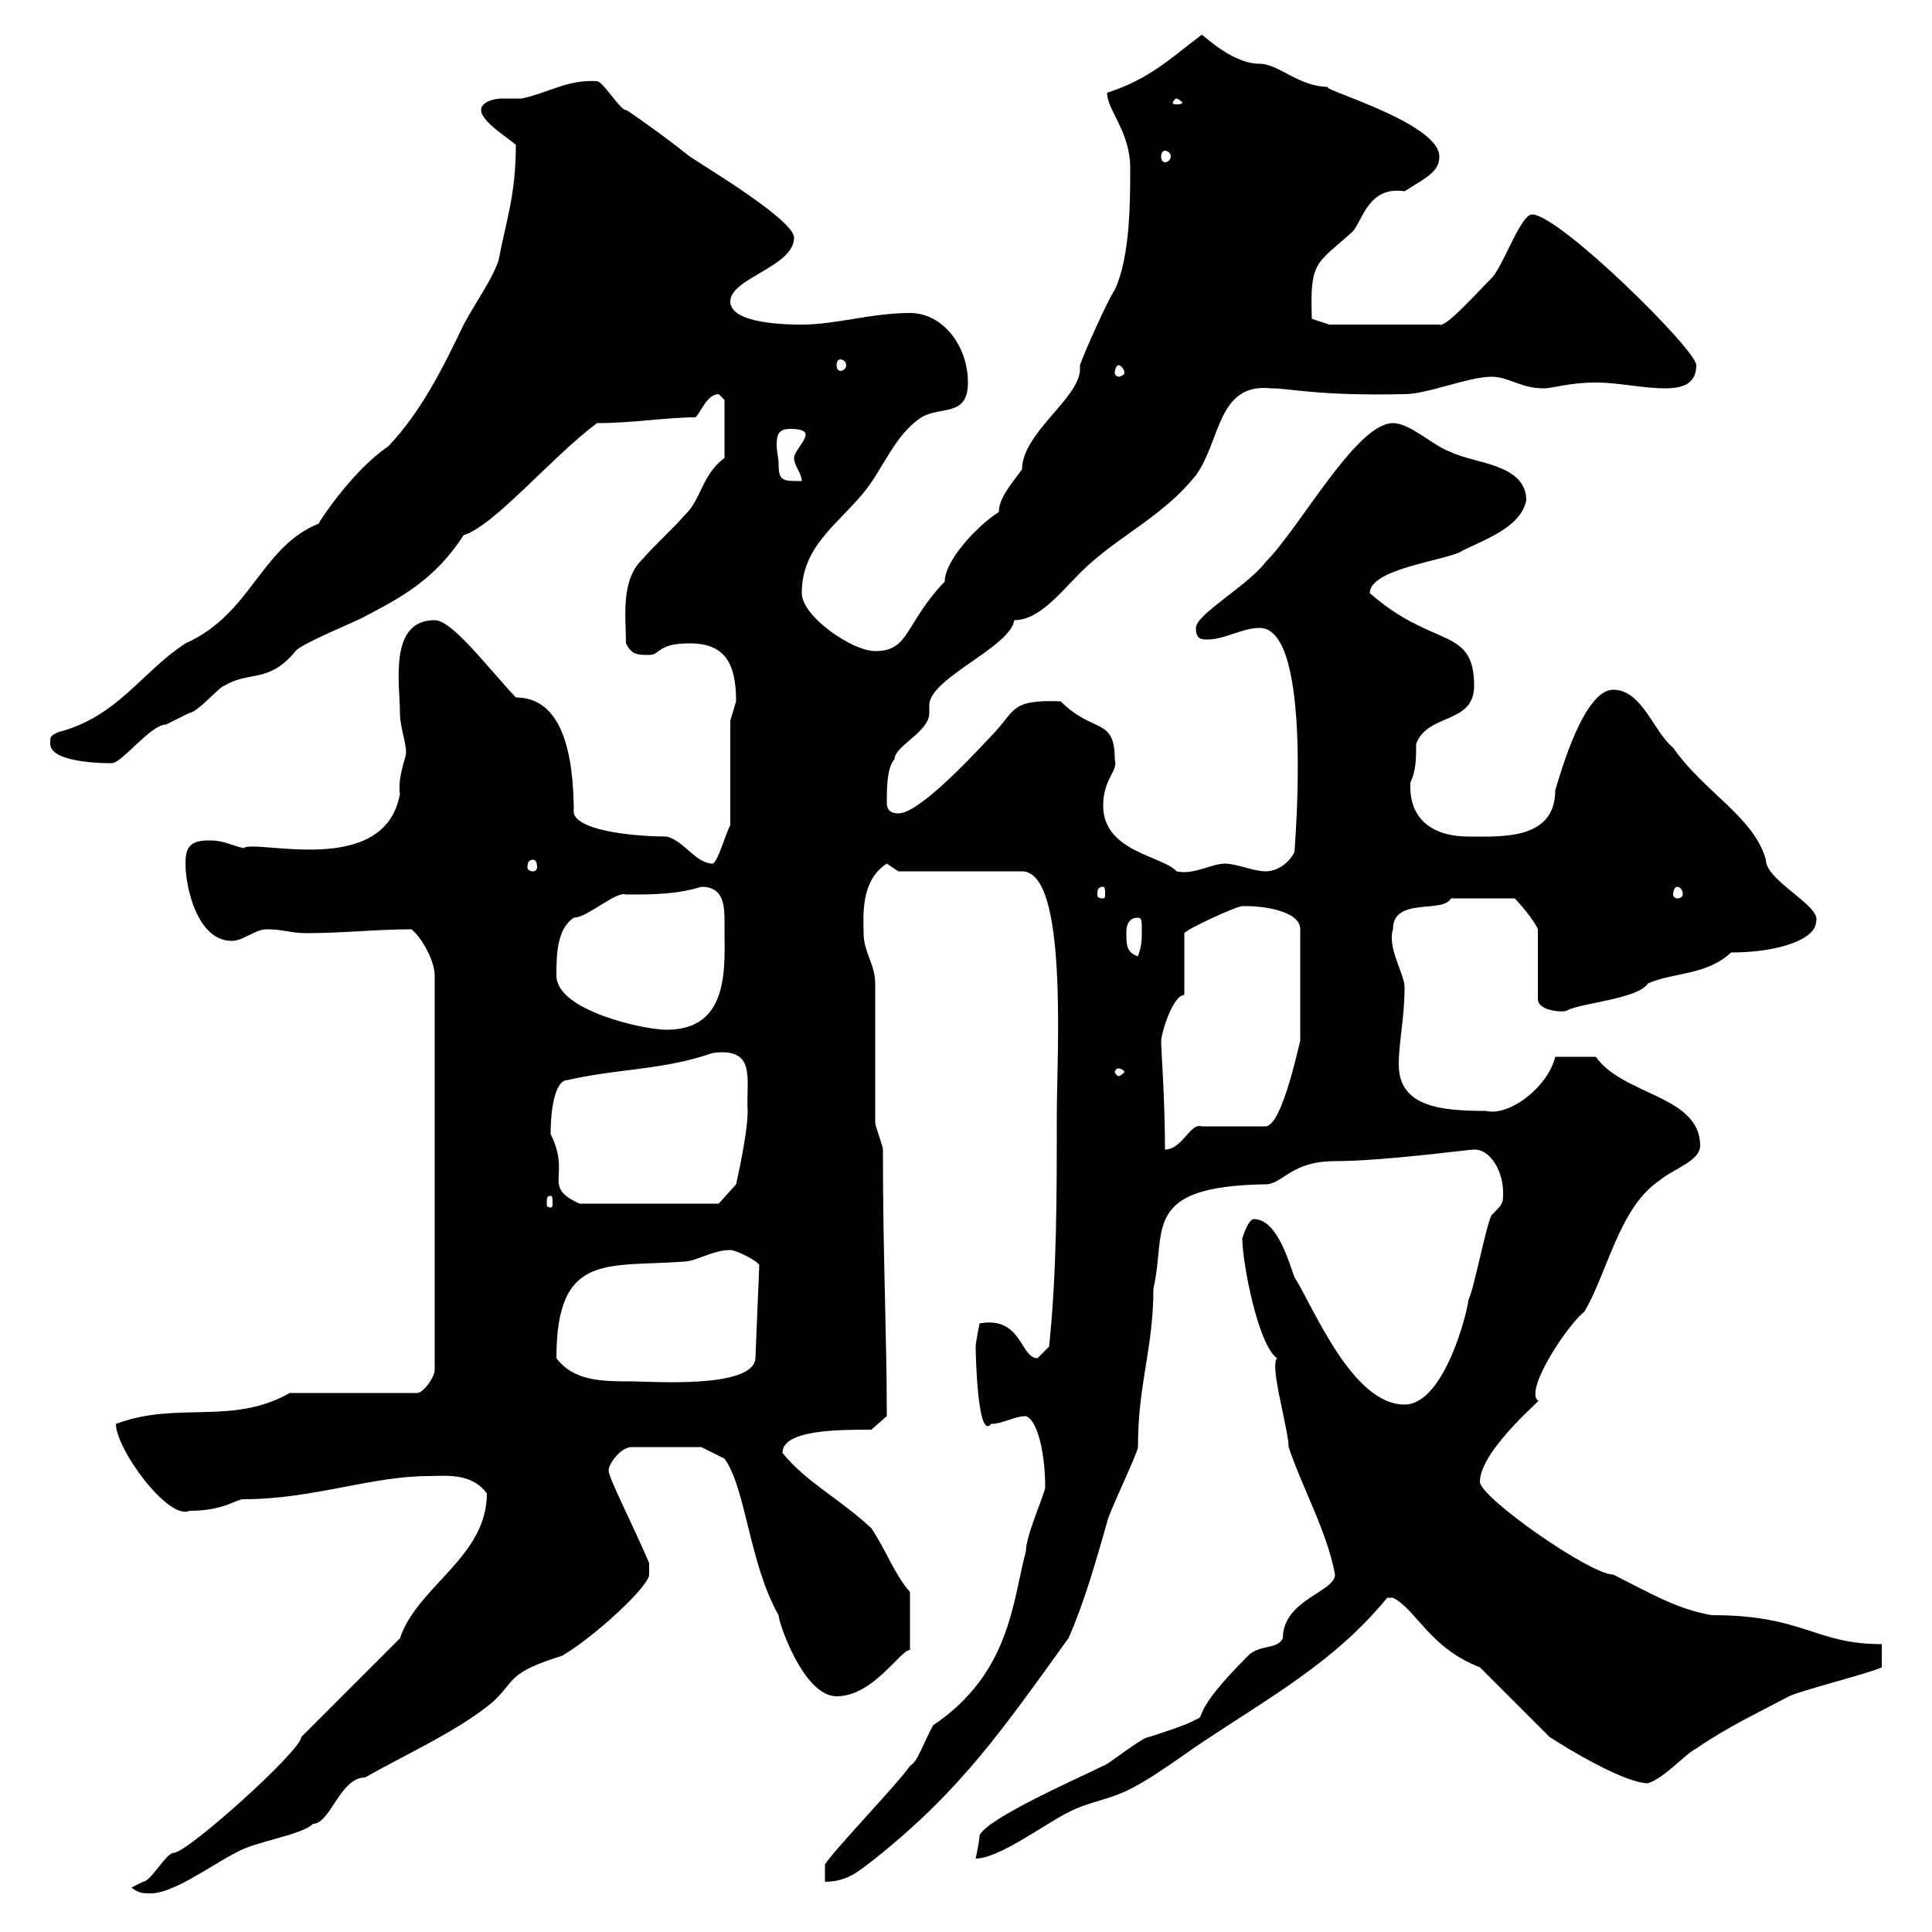 <svg xmlns="http://www.w3.org/2000/svg" xmlns:xlink="http://www.w3.org/1999/xlink" width="300" height="300"><path d="M20.40 293.10C21.60 294 22.20 294 23.40 294C27 294 33 289.50 36.60 287.70C39.60 285.90 46.80 285 48.60 283.20C51.30 283.20 52.80 276 56.70 276C63 272.40 71.10 268.80 76.50 264.30C80.10 261 78.60 259.80 87.30 257.10C92.40 254.10 100.80 246.30 100.80 244.50C100.80 244.50 100.80 242.70 100.80 242.70C98.10 236.40 94.50 229.50 94.50 228.30C94.50 227.40 96.30 224.70 98.10 224.70L108.90 224.70L112.50 226.50C115.80 231 116.40 243 120.90 250.80C120.90 252 124.80 263.40 129.90 263.40C135.60 263.40 139.80 256.20 141.30 256.20L141.30 247.20C138.90 244.50 137.70 240.90 135.30 237.30C130.50 232.80 125.10 230.10 121.50 225.60C121.50 222 130.20 222 135.30 222L137.70 219.90C137.70 206.70 137.10 195.90 137.10 178.50C137.10 177.90 135.90 174.90 135.90 174.30C135.90 170.70 135.90 156.30 135.90 152.70C135.90 149.70 134.10 147.90 134.10 144.90C134.10 142.50 133.50 136.80 137.70 134.10C137.70 134.10 139.50 135.30 139.50 135.30L158.70 135.30C165.90 135.30 164.10 163.80 164.10 173.10C164.10 185.70 164.10 197.70 162.90 209.10C162.90 209.10 161.10 210.90 161.10 210.90C158.40 210.90 158.70 204.30 152.10 205.50C152.10 205.50 151.50 208.50 151.50 209.10C151.50 210.30 151.80 223.80 153.90 221.10C155.70 221.10 157.50 219.90 159.30 219.90C161.10 220.50 162.30 225.60 162.30 231C162 232.50 159.30 238.50 159.30 240.90C157.20 248.70 156.90 259.80 144.90 267.90C143.40 270.60 142.50 273.60 141.30 274.20C139.50 276.90 129.90 286.80 128.10 289.50L128.10 292.20C131.70 292.20 133.50 290.40 135.90 288.60C149.40 277.80 155.70 268.50 165.90 254.40C168.30 249 170.10 242.70 171.90 236.40C171.90 235.50 176.70 225.60 176.70 224.70C176.70 214.80 179.10 209.40 179.10 200.10C181.20 191.10 177 184.20 196.50 183.90C199.20 183.90 200.40 180.30 207.30 180.30C214.80 180.30 228 178.50 228.90 178.50C231.60 178.50 233.40 182.10 233.40 185.10C233.40 186.90 233.40 186.90 231.60 188.70C230.70 190.50 228.90 200.10 228 201.90C228 203.10 224.40 218.10 218.10 218.10C210 218.10 204 203.10 201 198.30C200.10 195.90 198.30 189.30 194.70 189.30C193.80 189.30 192.90 192.30 192.90 192.30C192.90 195.90 195.30 208.80 198.30 210.90C197.10 212.10 200.10 222 200.10 224.70C202.20 231 206.10 237.90 207.30 244.50C207.30 247.20 199.20 248.40 199.20 254.40C198.30 256.20 195.60 255.30 193.80 257.10C184.50 266.40 187.50 266.40 185.70 267C184.20 267.90 180.30 269.10 178.50 269.70C177.30 269.70 171.90 274.20 171.30 274.20C167.70 276 153.30 282.30 152.10 285C152.10 285.90 151.50 288.60 151.50 288.60C155.10 288.60 162.30 283.20 165.90 281.40C169.50 279.60 171.90 279.60 175.50 277.80C179.10 276 183.90 272.40 186.60 270.60C197.40 263.40 207.30 258 215.40 248.10C215.40 248.10 215.40 248.10 216.30 248.10C219.90 249.90 222 255.90 229.80 258.90C230.70 259.80 239.70 268.80 240.60 269.70C243.30 271.50 252.30 276.90 255.90 276.90C258.60 276 261.60 272.40 263.40 271.50C268.20 268.20 272.70 266.10 277.80 263.40C279.60 262.50 290.40 259.80 292.20 258.90L292.20 255.30C281.70 255.30 280.20 250.80 265.80 250.80C260.40 249.90 255.90 247.20 250.50 244.50C246.90 244.50 229.80 232.50 229.80 230.10C229.80 225 240.60 216.30 238.80 217.50C236.70 215.70 243.60 205.50 246 203.70C249.60 197.70 251.40 187.50 257.70 183.30C259.80 181.50 264 180.30 264 177.90C264 170.10 252 170.10 247.80 164.10L241.50 164.10C240.30 168.90 234.30 173.40 230.70 172.50C223.80 172.50 217.20 171.90 217.20 165.30C217.20 161.70 218.10 158.10 218.10 153.30C218.10 151.20 215.40 147.30 216.30 144.30C216.30 139.20 224.10 141.90 225.30 139.50L235.20 139.50C235.80 140.10 238.20 142.80 238.80 144.30L238.80 155.10C238.80 157.20 243.30 157.20 243.30 156.90C245.70 155.70 254.40 155.10 255.90 152.70C260.10 150.90 264.90 151.50 268.80 147.90C276.30 147.90 282 145.80 282 143.10C282.90 140.70 274.20 136.80 274.20 133.50C272.40 126.90 264.60 123 259.80 116.10C256.80 113.70 255 107.10 250.50 107.10C246 107.10 242.40 119.70 241.50 122.70C241.50 130.50 233.10 129.90 228 129.90C223.20 129.90 218.70 127.80 219 121.50C219.90 119.70 219.90 117.60 219.90 115.50C221.70 110.70 228.90 112.50 228.90 106.50C228.90 97.20 222.60 100.80 212.70 92.10C212.70 88.20 225 87 227.10 85.50C230.70 83.70 236.10 81.90 237 77.70C237 72 228.90 72 225.30 70.20C222.60 69.30 219 65.70 216.30 65.70C210.60 65.70 201.90 81.90 196.50 87.30C193.80 90.90 185.70 95.40 185.70 97.50C185.70 99.30 186.60 99.30 187.50 99.30C190.20 99.30 192.90 97.50 195.60 97.50C204 97.50 201 132 201 132.30C200.10 134.10 198.30 135.30 196.50 135.30C194.70 135.30 192 134.10 190.20 134.10C188.10 134.10 185.40 135.90 182.70 135.30C180.60 132.90 171.30 132.30 171.30 125.10C171.30 120.90 173.70 119.70 173.10 117.90C173.10 111.30 169.80 114 164.70 108.90C156.60 108.60 157.80 110.40 153.90 114.30C149.70 118.80 142.50 126.30 139.50 126.30C137.70 126.30 137.70 125.10 137.70 124.50C137.70 122.70 137.70 119.10 138.90 117.90C138.90 115.80 144.30 113.70 144.30 110.70C144.30 110.40 144.30 110.10 144.30 109.50C144.30 105.30 156.90 100.50 157.50 96.30C162 96.30 165.60 90.60 169.50 87.30C174.60 82.80 180.90 79.80 185.70 73.80C189.60 68.40 189 59.40 197.40 60.30C200.40 60.30 204.60 61.50 218.10 61.20C221.70 61.20 228 58.50 231.60 58.50C234.30 58.50 236.10 60.30 239.70 60.30C241.20 60.30 243.60 59.40 247.80 59.40C251.40 59.40 255 60.30 258.60 60.30C261.60 60.30 263.40 59.40 263.40 56.70C263.40 54.30 242.10 33.30 237.90 33.30C236.10 33.30 233.40 41.40 231.60 43.20C229.20 45.60 224.40 51 223.50 50.40L206.40 50.40L203.70 49.50C203.40 40.50 204.30 41.10 210 36C211.50 34.50 212.40 28.80 218.10 29.70C221.40 27.60 223.50 26.70 223.50 24.30C223.50 18.90 203.70 13.50 206.40 13.50C201.60 13.50 198.60 9.90 195.60 9.90C191.40 9.90 187.20 5.70 186.60 5.40C181.80 9 178.50 12.30 171.90 14.40C171.90 17.10 175.50 20.40 175.50 26.10C175.50 31.20 175.50 39.90 173.10 45C171.90 46.80 168.30 54.90 167.70 56.70C167.70 56.70 167.70 56.70 167.70 57.30C167.70 61.80 158.70 67.20 158.70 72.90C156.90 75.30 155.10 77.40 155.10 79.50C151.80 81.60 146.70 87 146.70 90.30C140.40 96.90 141.30 101.10 135.90 101.10C132.30 101.10 124.50 95.70 124.50 92.10C124.50 84.90 129.90 81.60 134.10 76.50C137.10 72.90 138.90 67.50 143.10 64.80C146.10 63 150.30 64.80 150.30 59.40C150.30 53.70 146.40 48.60 141.30 48.60C135.30 48.60 129.90 50.40 124.50 50.40C122.70 50.40 113.40 50.40 113.40 46.80C113.40 43.20 123.30 41.40 123.30 36.90C123.30 34.20 109.80 26.10 107.10 24.30C103.80 21.60 96.60 16.50 97.20 17.10C96.30 17.10 93.60 12.60 92.70 12.60C88.20 12.30 85.20 14.40 81 15.30C80.40 15.30 79.50 15.30 78 15.30C76.50 15.30 74.70 15.90 74.70 17.10C74.70 18.90 79.20 21.60 80.10 22.50C80.10 30.30 78.60 34.20 77.40 40.50C76.20 43.80 74.10 46.50 72 50.40C68.70 57.30 65.40 63.90 60.30 69.30C54.90 72.90 49.50 81 49.50 81.30C40.50 84.90 39 95.40 28.80 99.90C21.90 104.40 18.30 111.30 9 113.70C7.80 114.30 7.80 114.30 7.80 115.50C7.80 118.80 18.30 118.50 17.40 118.50C18.90 118.50 23.40 112.50 25.80 112.50C25.80 112.50 29.40 110.70 29.40 110.70C30.60 110.70 34.20 106.50 34.80 106.50C38.70 104.10 41.70 106.20 45.90 101.10C46.80 99.90 55.80 96.30 56.70 95.70C62.40 92.70 67.50 90 72 83.10C76.80 81.60 85.50 71.10 92.70 65.70C98.40 65.70 103.50 64.80 108 64.80C108.90 63.90 109.80 61.20 111.60 61.20C111.60 61.20 112.50 62.10 112.50 62.10L112.50 71.10C108.90 73.80 108.90 77.70 106.20 80.10C105.30 81.30 100.80 85.50 99.90 86.70C96.30 90 97.20 95.70 97.20 99.90C98.10 101.70 99 101.70 100.80 101.70C102.60 101.70 102 99.90 107.10 99.90C112.50 99.90 114.30 102.90 114.30 108.90C114.30 108.90 113.40 111.90 113.40 111.90L113.40 128.10C112.50 129.90 111.60 133.50 110.70 134.10C108 134.10 106.20 130.50 103.50 129.90C99.90 129.90 90 129.30 89.10 126.30C89.10 117 87.30 108.30 80.10 108.30C75.60 103.50 70.20 96.30 67.50 96.30C60.30 96.30 62.10 106.20 62.10 110.70C62.10 113.10 63.30 115.80 63 117.30C62.40 119.40 61.80 121.50 62.10 123.30C59.70 136.50 39.60 130.20 37.80 131.70C35.40 131.10 34.80 130.50 32.40 130.50C29.40 130.50 28.80 131.70 28.80 134.10C28.80 137.70 30.60 146.10 36 146.10C37.80 146.10 39.60 144.30 41.40 144.30C44.10 144.30 45 144.90 47.70 144.90C53.10 144.90 58.50 144.30 63.90 144.30C65.40 145.50 67.50 149.10 67.50 151.50L67.50 212.70C67.50 213.90 65.70 216.30 64.80 216.30L45 216.30C36 221.40 27.60 217.50 18 221.10C18 225 26.10 236.10 29.40 234.60C34.80 234.60 36.60 232.80 37.80 232.80C48.60 232.80 57.60 229.20 66.60 229.20C69 229.20 73.20 228.60 75.60 231.90C75.60 241.80 64.80 246.30 62.10 254.40L46.80 269.70C46.80 271.80 29.10 287.70 27 287.70C25.80 287.70 23.40 292.20 22.20 292.20C22.20 292.20 20.40 293.10 20.40 293.10ZM86.40 210.90C86.40 194.40 94.20 196.80 106.20 195.90C108 195.90 110.70 194.10 113.40 194.10C114.30 194.10 117.90 195.90 117.90 196.50L117.30 210.90C117 215.70 101.10 214.50 98.10 214.50C93.60 214.50 89.10 214.50 86.40 210.90ZM85.50 185.70C85.80 185.70 85.80 186 85.80 186.90C85.80 187.20 85.80 187.50 85.50 187.50C84.90 187.50 84.90 187.20 84.90 186.90C84.90 186 84.90 185.70 85.50 185.70ZM85.50 176.10C85.50 173.70 85.80 167.70 88.20 167.70C96 165.90 102.90 166.20 110.70 163.50C117.60 162.60 115.80 167.70 116.10 172.50C116.10 176.10 114.30 183.90 114.30 183.90L111.60 186.90L90 186.90C84 184.20 88.80 182.70 85.50 176.10ZM180.30 161.70C180.30 160.50 182.10 154.50 183.90 154.50L183.90 144.90C184.20 144.30 192 140.70 192.90 140.70C192.90 140.70 193.80 140.70 193.80 140.70C195.60 140.70 201.90 141.30 201.90 144.30L201.90 161.70C201.90 161.10 199.20 174.90 196.50 174.90L186.60 174.90C184.80 174.30 183.60 178.50 180.90 178.50C180.90 171 180.30 162.90 180.30 161.70ZM173.70 165.90C174 165.90 174.60 166.20 174.60 166.50C174.60 166.50 174 167.10 173.70 167.10C173.40 167.10 173.10 166.50 173.10 166.50C173.10 166.20 173.40 165.90 173.70 165.90ZM86.40 151.50C86.40 148.50 86.40 144.30 89.10 142.50C91.20 142.50 95.70 138.30 97.20 138.90C101.40 138.90 105 138.90 108.90 137.70C112.80 137.70 112.50 141.30 112.50 144.30C112.50 150 113.40 159.90 103.50 159.90C99.90 159.90 86.40 156.90 86.40 151.50ZM174.90 144.90C174.90 144.30 174.90 142.50 176.70 142.50C177.30 142.50 177.30 143.10 177.30 144.30C177.30 146.10 177.30 146.70 176.70 148.50C174.90 147.90 174.90 146.70 174.90 144.90ZM171.30 137.70C171.60 137.70 171.60 138.30 171.60 138.90C171.60 139.20 171.60 139.50 171.30 139.50C170.40 139.50 170.40 139.20 170.40 138.90C170.40 138.30 170.40 137.70 171.30 137.70ZM260.40 137.70C261 137.70 261.30 138.30 261.30 138.90C261.30 139.20 261 139.50 260.40 139.50C260.10 139.50 259.80 139.20 259.80 138.90C259.80 138.30 260.10 137.70 260.40 137.70ZM82.80 133.50C83.10 133.50 83.40 133.80 83.40 134.70C83.40 135 83.10 135.30 82.80 135.30C82.20 135.30 81.90 135 81.90 134.70C81.90 133.80 82.20 133.50 82.80 133.50ZM120.90 72C120.90 71.10 120.60 70.20 120.60 69C120.60 67.50 120.90 66.60 122.70 66.60C123.30 66.60 125.10 66.60 125.10 67.50C125.10 68.40 123.30 70.20 123.30 71.10C123.30 72.30 124.50 73.50 124.50 74.70C121.50 74.70 120.90 74.70 120.90 72ZM173.70 56.70C174 56.70 174.60 57.30 174.60 57.90C174.60 58.20 174 58.50 173.70 58.50C173.40 58.50 173.10 58.20 173.10 57.90C173.10 57.30 173.40 56.70 173.70 56.70ZM130.50 55.80C130.80 55.80 131.40 56.10 131.40 56.70C131.40 57.30 130.80 57.60 130.50 57.60C130.20 57.60 129.90 57.30 129.90 56.70C129.90 56.10 130.20 55.80 130.50 55.80ZM180.90 23.40C181.20 23.40 181.80 23.70 181.80 24.30C181.80 24.90 181.20 25.20 180.90 25.20C180.60 25.20 180.30 24.90 180.30 24.30C180.30 23.70 180.60 23.40 180.90 23.40ZM182.70 15.30C183 15.30 183.60 15.90 183.60 15.90C183.60 16.20 183 16.20 182.70 16.20C182.40 16.20 182.10 16.20 182.10 15.90C182.10 15.90 182.40 15.30 182.70 15.30Z"/></svg>